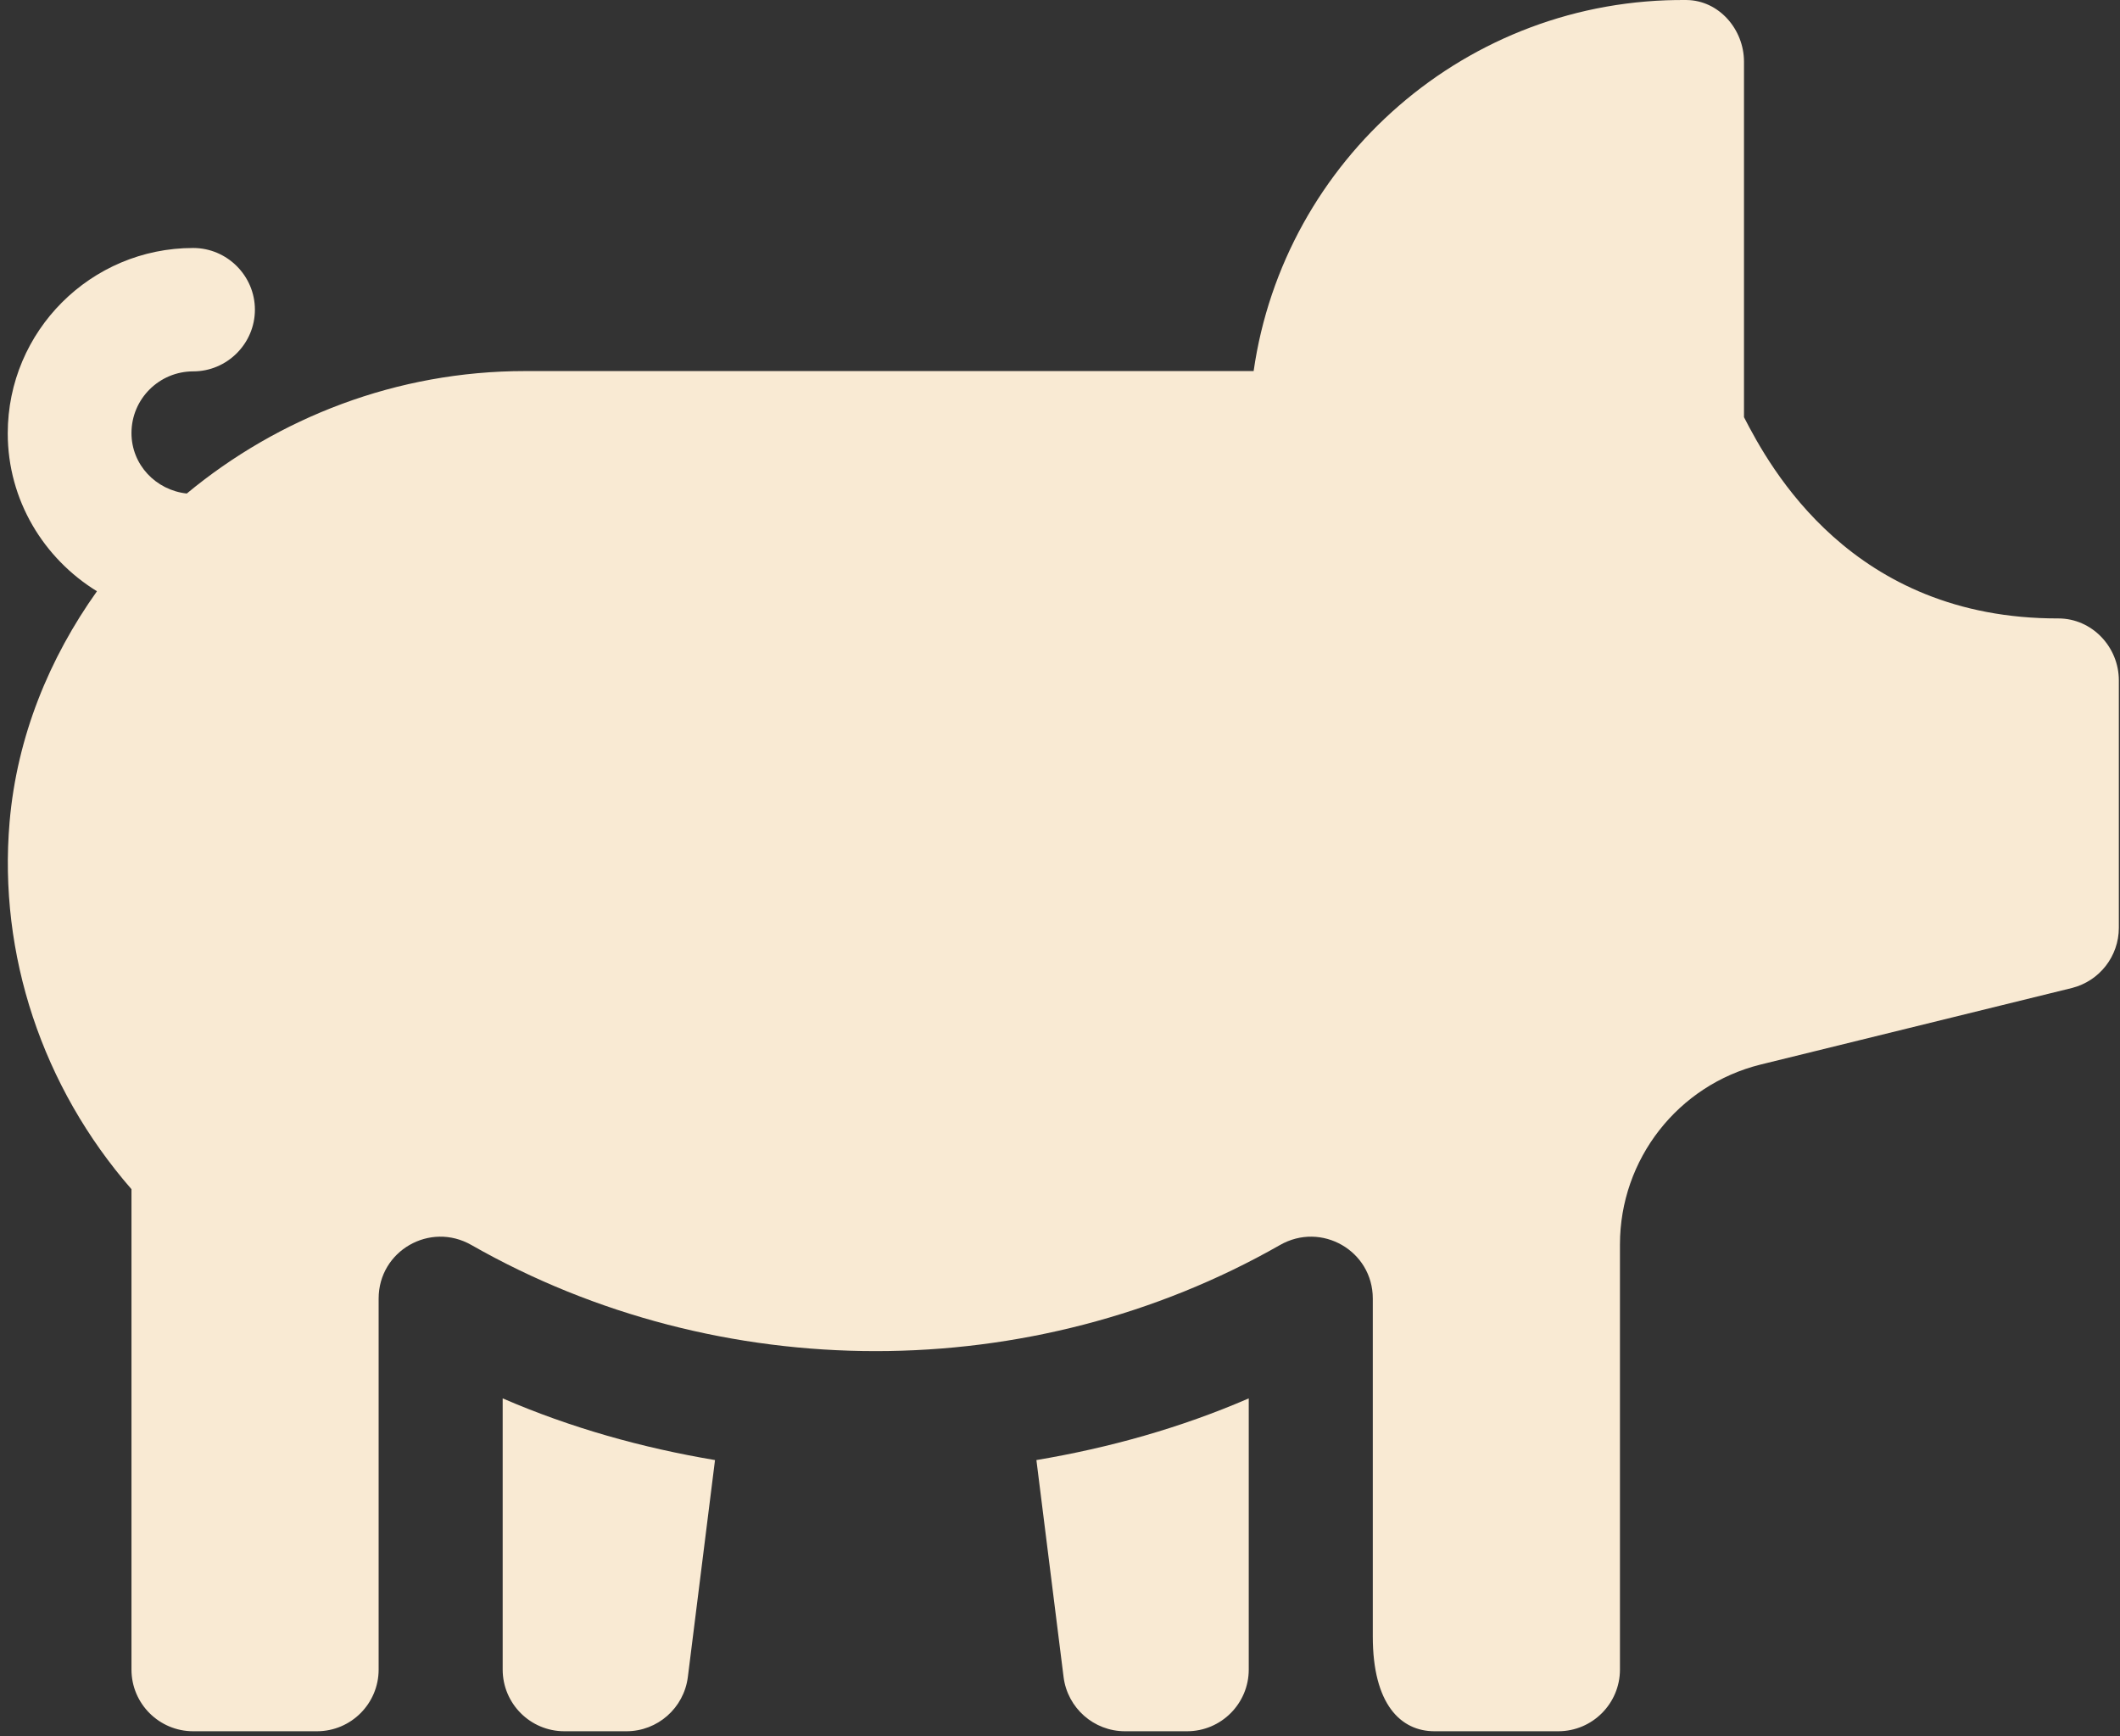<svg width="116" height="95" viewBox="0 0 116 95" fill="none" xmlns="http://www.w3.org/2000/svg">
<rect x="0" y="0" width="116" height="95" fill="#333333" stroke="none"/>
<path d="M30.882 94.721C29.01 94.721 27.505 93.2 27.505 91.346V76.509C31.25 78.129 35.145 79.215 39.123 79.884L37.636 91.763C37.418 93.451 35.981 94.721 34.276 94.721H30.899H30.882ZM61.574 94.721H64.951C66.823 94.721 68.328 93.2 68.328 91.346V76.509C64.583 78.129 60.688 79.215 56.709 79.884L58.197 91.763C58.415 93.451 59.852 94.721 61.557 94.721H61.574ZM112.644 33.836C101.31 33.869 96.83 25.548 95.426 22.825V3.376C95.426 1.605 94.055 0.018 92.283 0.001C80.263 -0.116 70.25 8.756 68.595 20.302H28.726C21.705 20.302 15.218 22.858 10.22 27.002C8.532 26.818 7.194 25.431 7.194 23.694C7.194 21.822 8.716 20.319 10.571 20.319C12.427 20.319 13.948 18.798 13.948 16.943C13.948 15.089 12.427 13.568 10.571 13.568C4.971 13.568 0.424 18.113 0.424 23.71C0.424 27.369 2.397 30.561 5.305 32.349C2.698 36.008 0.926 40.302 0.524 44.98C-0.094 52.215 2.313 59.466 7.194 65.063V91.346C7.194 93.217 8.716 94.721 10.571 94.721H17.341C19.214 94.721 20.718 93.2 20.718 91.346V71.045C20.718 68.439 23.527 66.818 25.8 68.121C39.374 75.857 56.459 75.857 70.033 68.121C72.306 66.818 75.115 68.439 75.115 71.045V89.541C75.115 93.234 76.636 94.721 78.492 94.721H85.262C87.134 94.721 88.639 93.2 88.639 91.346V68.088C88.639 63.426 91.815 59.366 96.328 58.246L113.38 54.053C114.884 53.668 115.937 52.315 115.937 50.761V37.227C115.937 35.389 114.466 33.836 112.627 33.836H112.644Z" fill="#F9EAD3"/>
</svg>
